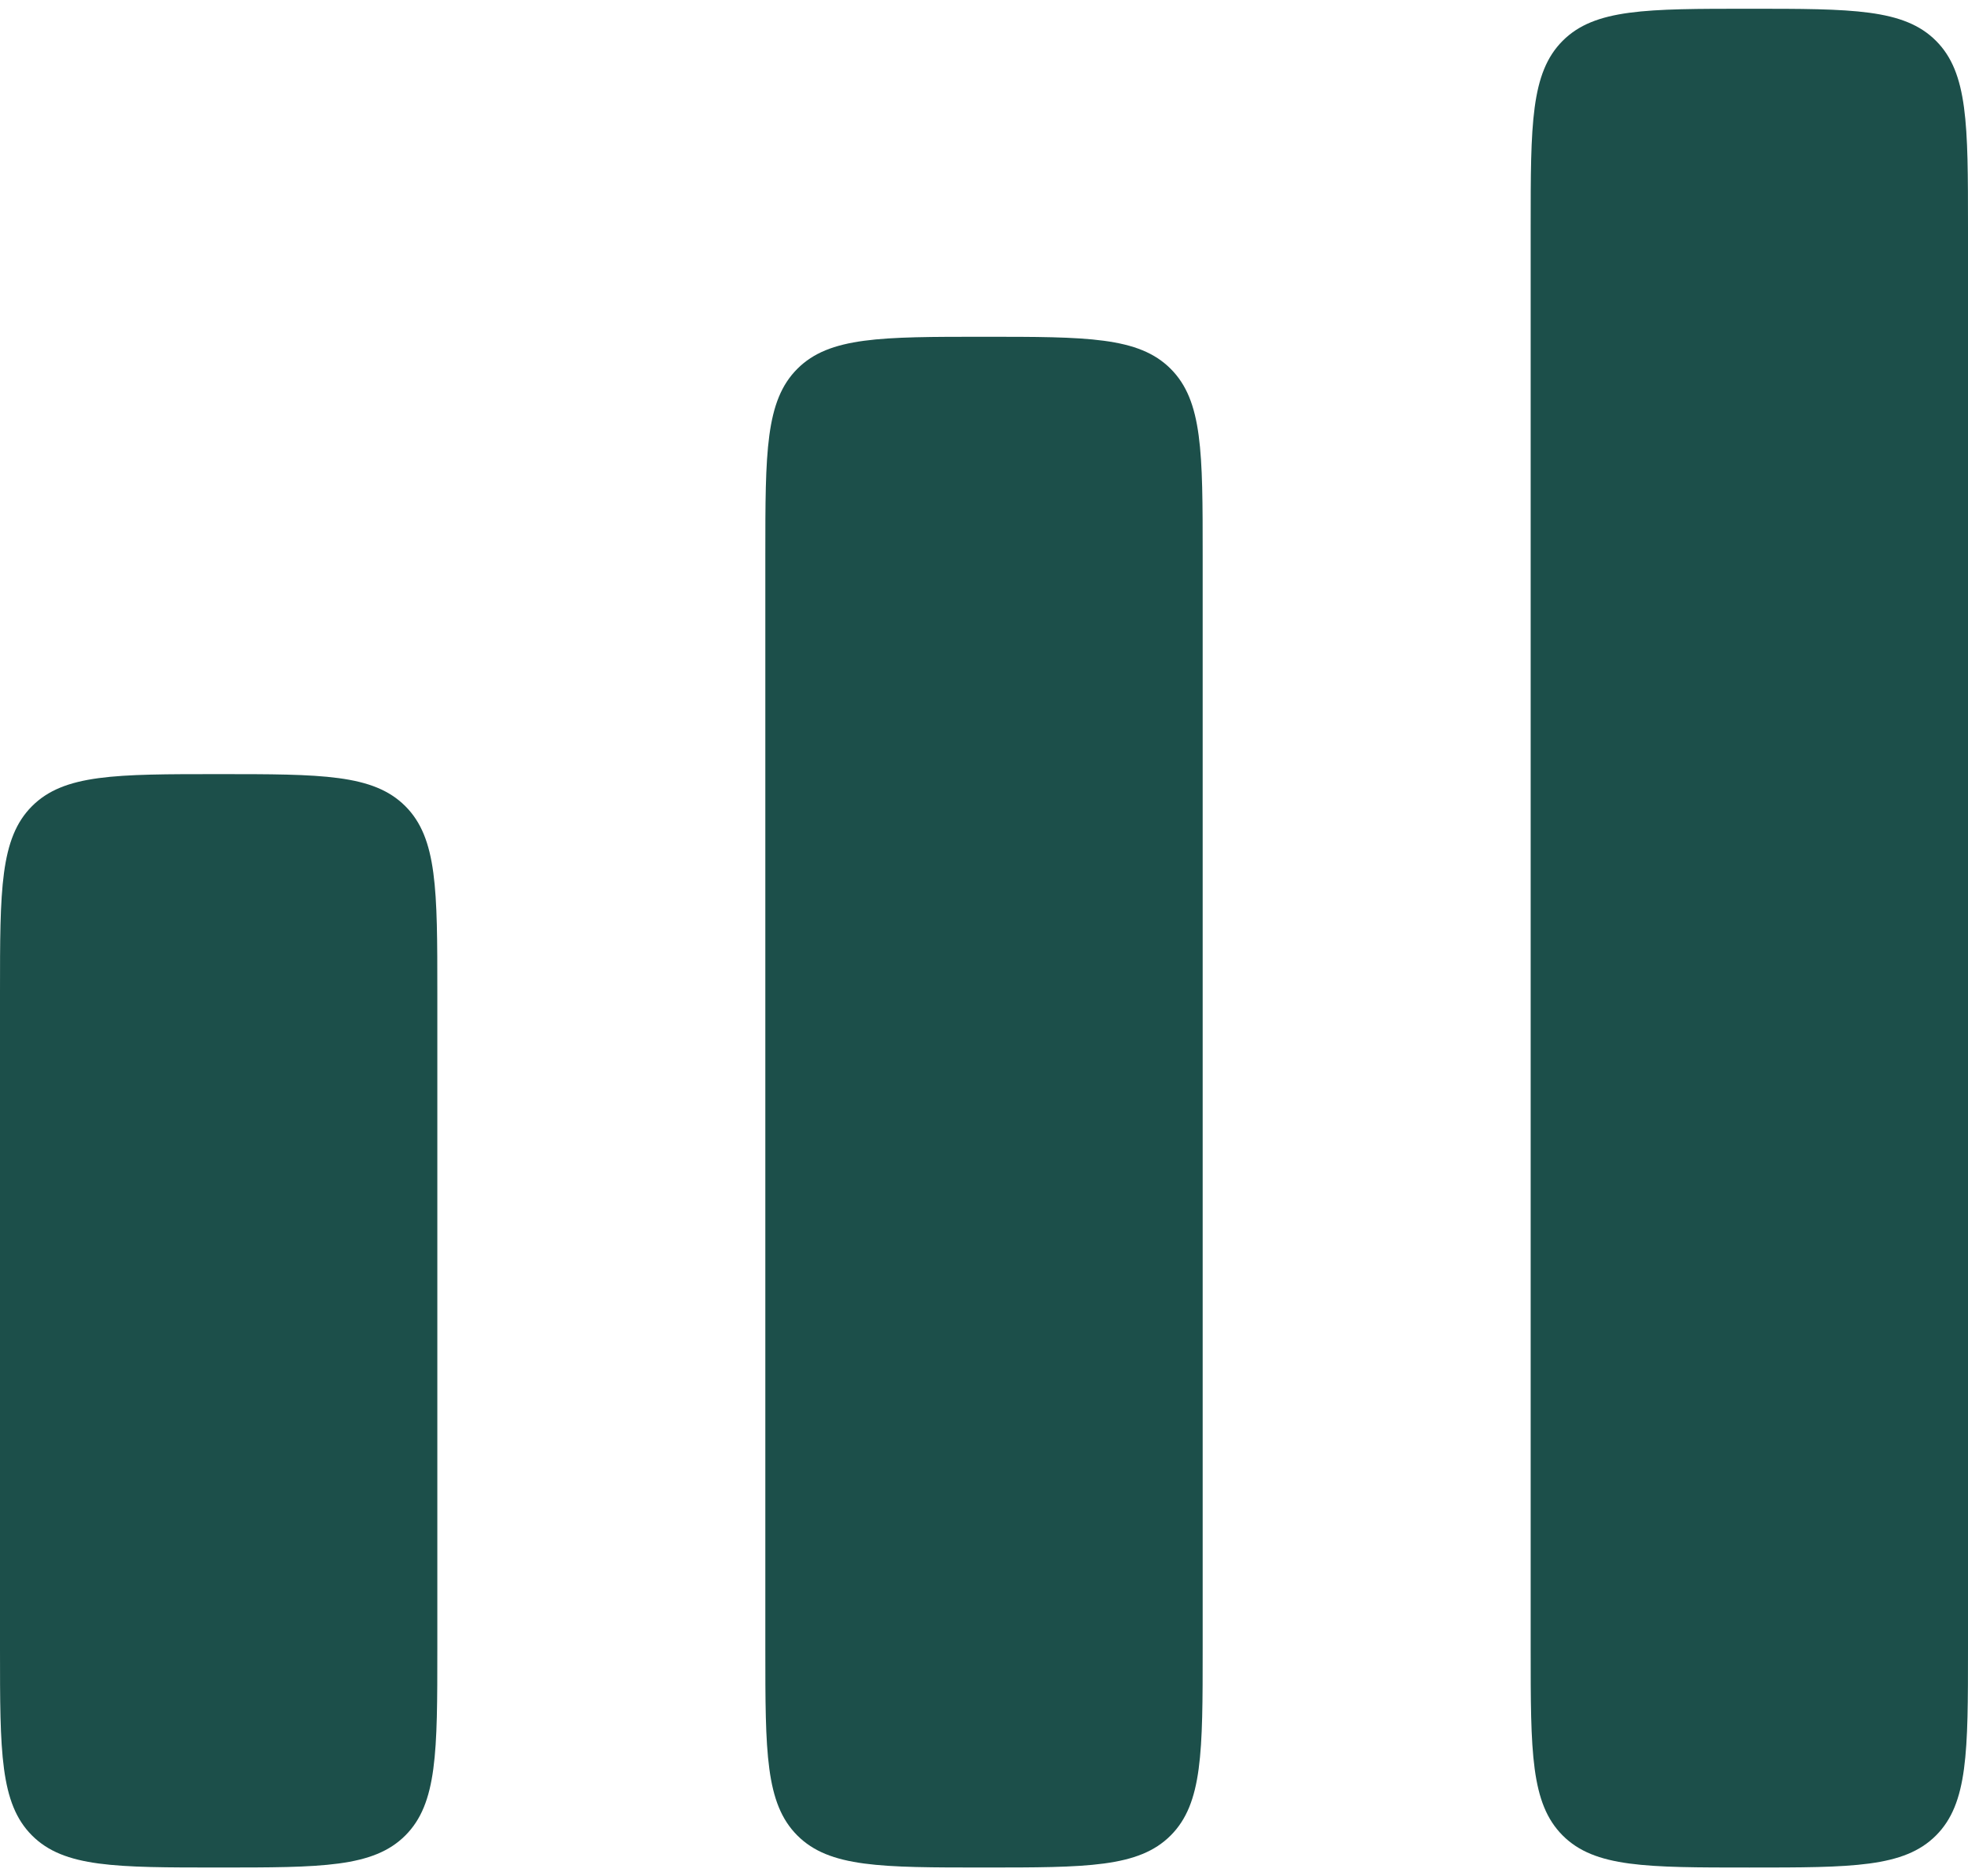 <?xml version="1.0" encoding="UTF-8"?> <svg xmlns="http://www.w3.org/2000/svg" width="150" height="143" viewBox="0 0 150 143" fill="none"><path d="M119.108 3.108C116.667 5.549 116.667 9.477 116.667 17.334V125.667C116.667 133.524 116.667 137.452 119.108 139.893C121.548 142.334 125.477 142.334 133.333 142.334C141.19 142.334 145.118 142.334 147.559 139.893C150 137.452 150 133.524 150 125.667V17.334C150 9.477 150 5.549 147.559 3.108C145.118 0.667 141.19 0.667 133.333 0.667C125.477 0.667 121.548 0.667 119.108 3.108Z" fill="#1C4F4A"></path><path d="M58.333 42.333C58.333 34.477 58.333 30.548 60.774 28.108C63.215 25.667 67.143 25.667 75 25.667C82.857 25.667 86.785 25.667 89.226 28.108C91.667 30.548 91.667 34.477 91.667 42.333V125.667C91.667 133.523 91.667 137.452 89.226 139.893C86.785 142.333 82.857 142.333 75 142.333C67.143 142.333 63.215 142.333 60.774 139.893C58.333 137.452 58.333 133.523 58.333 125.667V42.333Z" fill="#1C4F4A"></path><path d="M2.441 61.441C4.96705e-07 63.882 0 67.81 0 75.667V125.667C0 133.523 4.96705e-07 137.452 2.441 139.892C4.882 142.333 8.81 142.333 16.667 142.333C24.523 142.333 28.452 142.333 30.893 139.892C33.333 137.452 33.333 133.523 33.333 125.667V75.667C33.333 67.81 33.333 63.882 30.893 61.441C28.452 59 24.523 59 16.667 59C8.81 59 4.882 59 2.441 61.441Z" fill="#1C4F4A"></path></svg> 